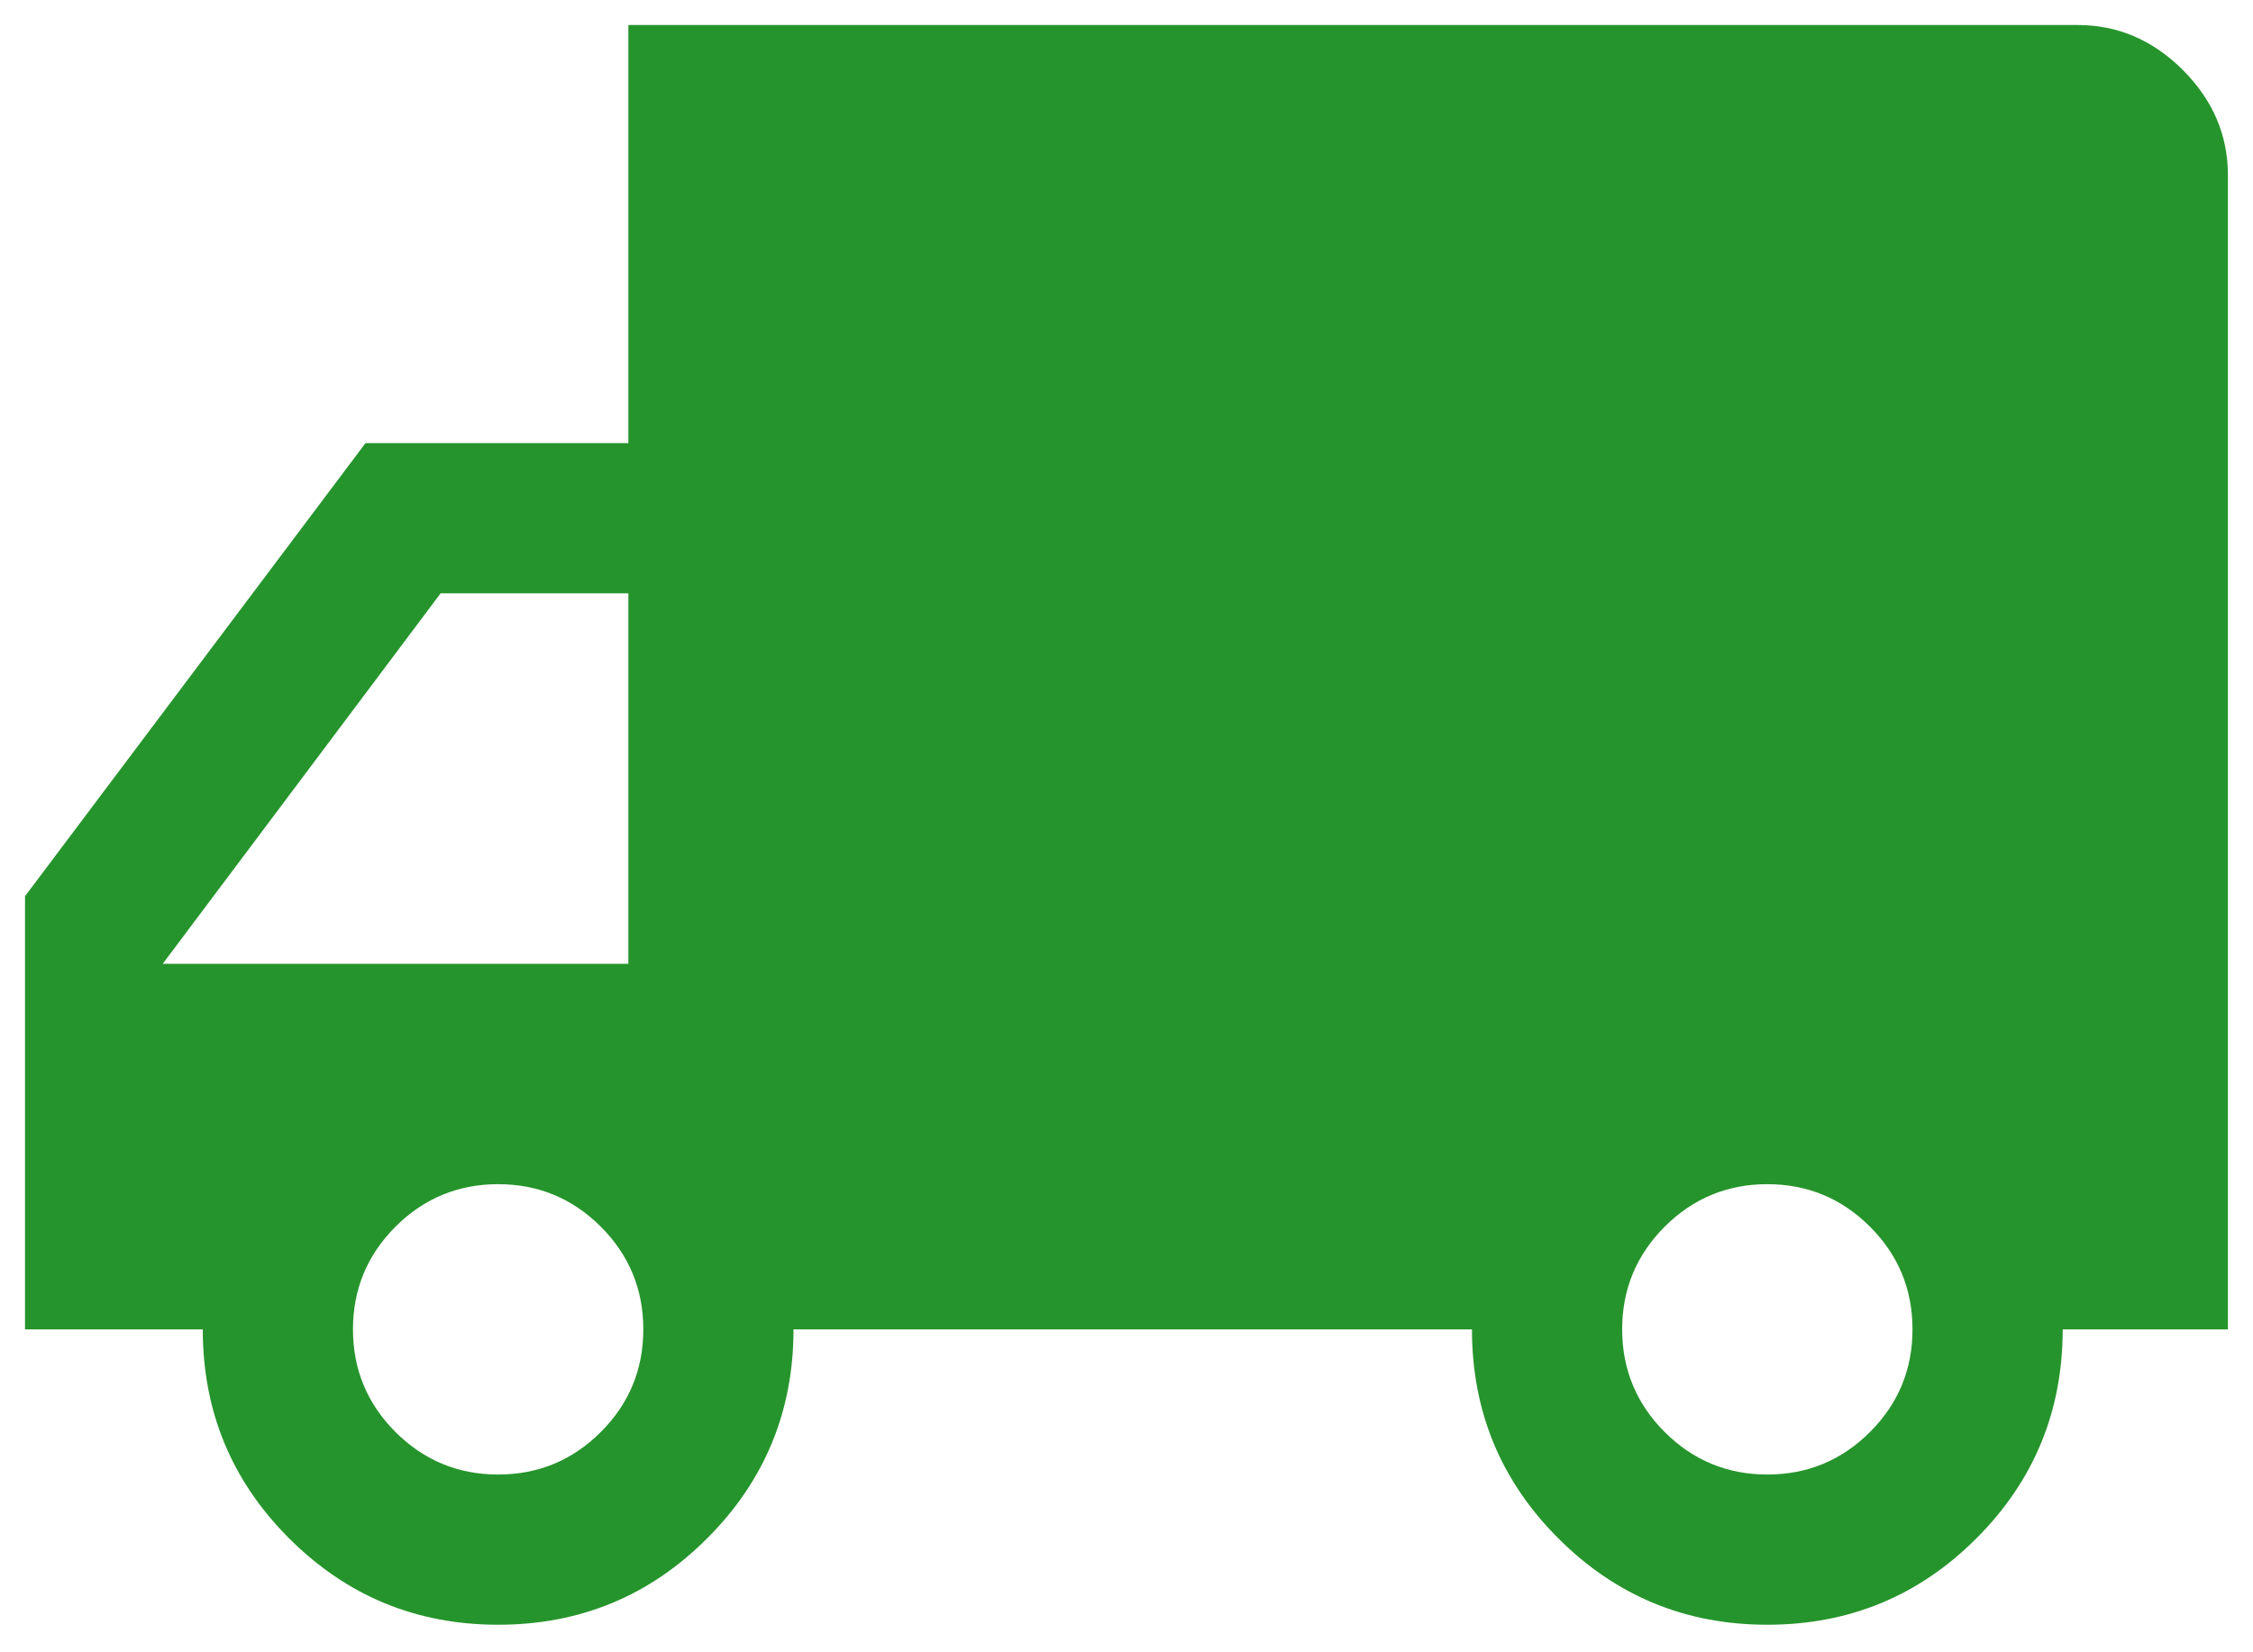 <svg width="30" height="22" viewBox="0 0 30 22" fill="none" xmlns="http://www.w3.org/2000/svg">
<path d="M23.533 21.633C24.622 21.633 25.55 21.25 26.317 20.483C27.083 19.717 27.466 18.789 27.466 17.7H29.666V2.333C29.666 1.8 29.466 1.333 29.067 0.933C28.666 0.533 28.2 0.333 27.666 0.333H8.367V5.9H4.867L0.333 11.933V17.7H2.7C2.7 18.789 3.083 19.717 3.85 20.483C4.617 21.25 5.544 21.633 6.633 21.633C7.722 21.633 8.65 21.25 9.416 20.483C10.183 19.717 10.566 18.789 10.566 17.7H19.6C19.6 18.789 19.983 19.717 20.75 20.483C21.517 21.25 22.444 21.633 23.533 21.633ZM23.533 19.633C23 19.633 22.544 19.444 22.166 19.067C21.789 18.689 21.6 18.233 21.6 17.7C21.6 17.167 21.789 16.711 22.166 16.333C22.544 15.956 23 15.767 23.533 15.767C24.067 15.767 24.522 15.956 24.9 16.333C25.278 16.711 25.466 17.167 25.466 17.7C25.466 18.233 25.278 18.689 24.9 19.067C24.522 19.444 24.067 19.633 23.533 19.633ZM6.633 19.633C6.1 19.633 5.644 19.444 5.266 19.067C4.889 18.689 4.7 18.233 4.7 17.7C4.7 17.167 4.889 16.711 5.266 16.333C5.644 15.956 6.1 15.767 6.633 15.767C7.167 15.767 7.622 15.956 8 16.333C8.378 16.711 8.566 17.167 8.566 17.7C8.566 18.233 8.378 18.689 8 19.067C7.622 19.444 7.167 19.633 6.633 19.633ZM8.367 12.833H2.167L5.867 7.9H8.367V12.833Z" fill="#26942C"/>
</svg>
